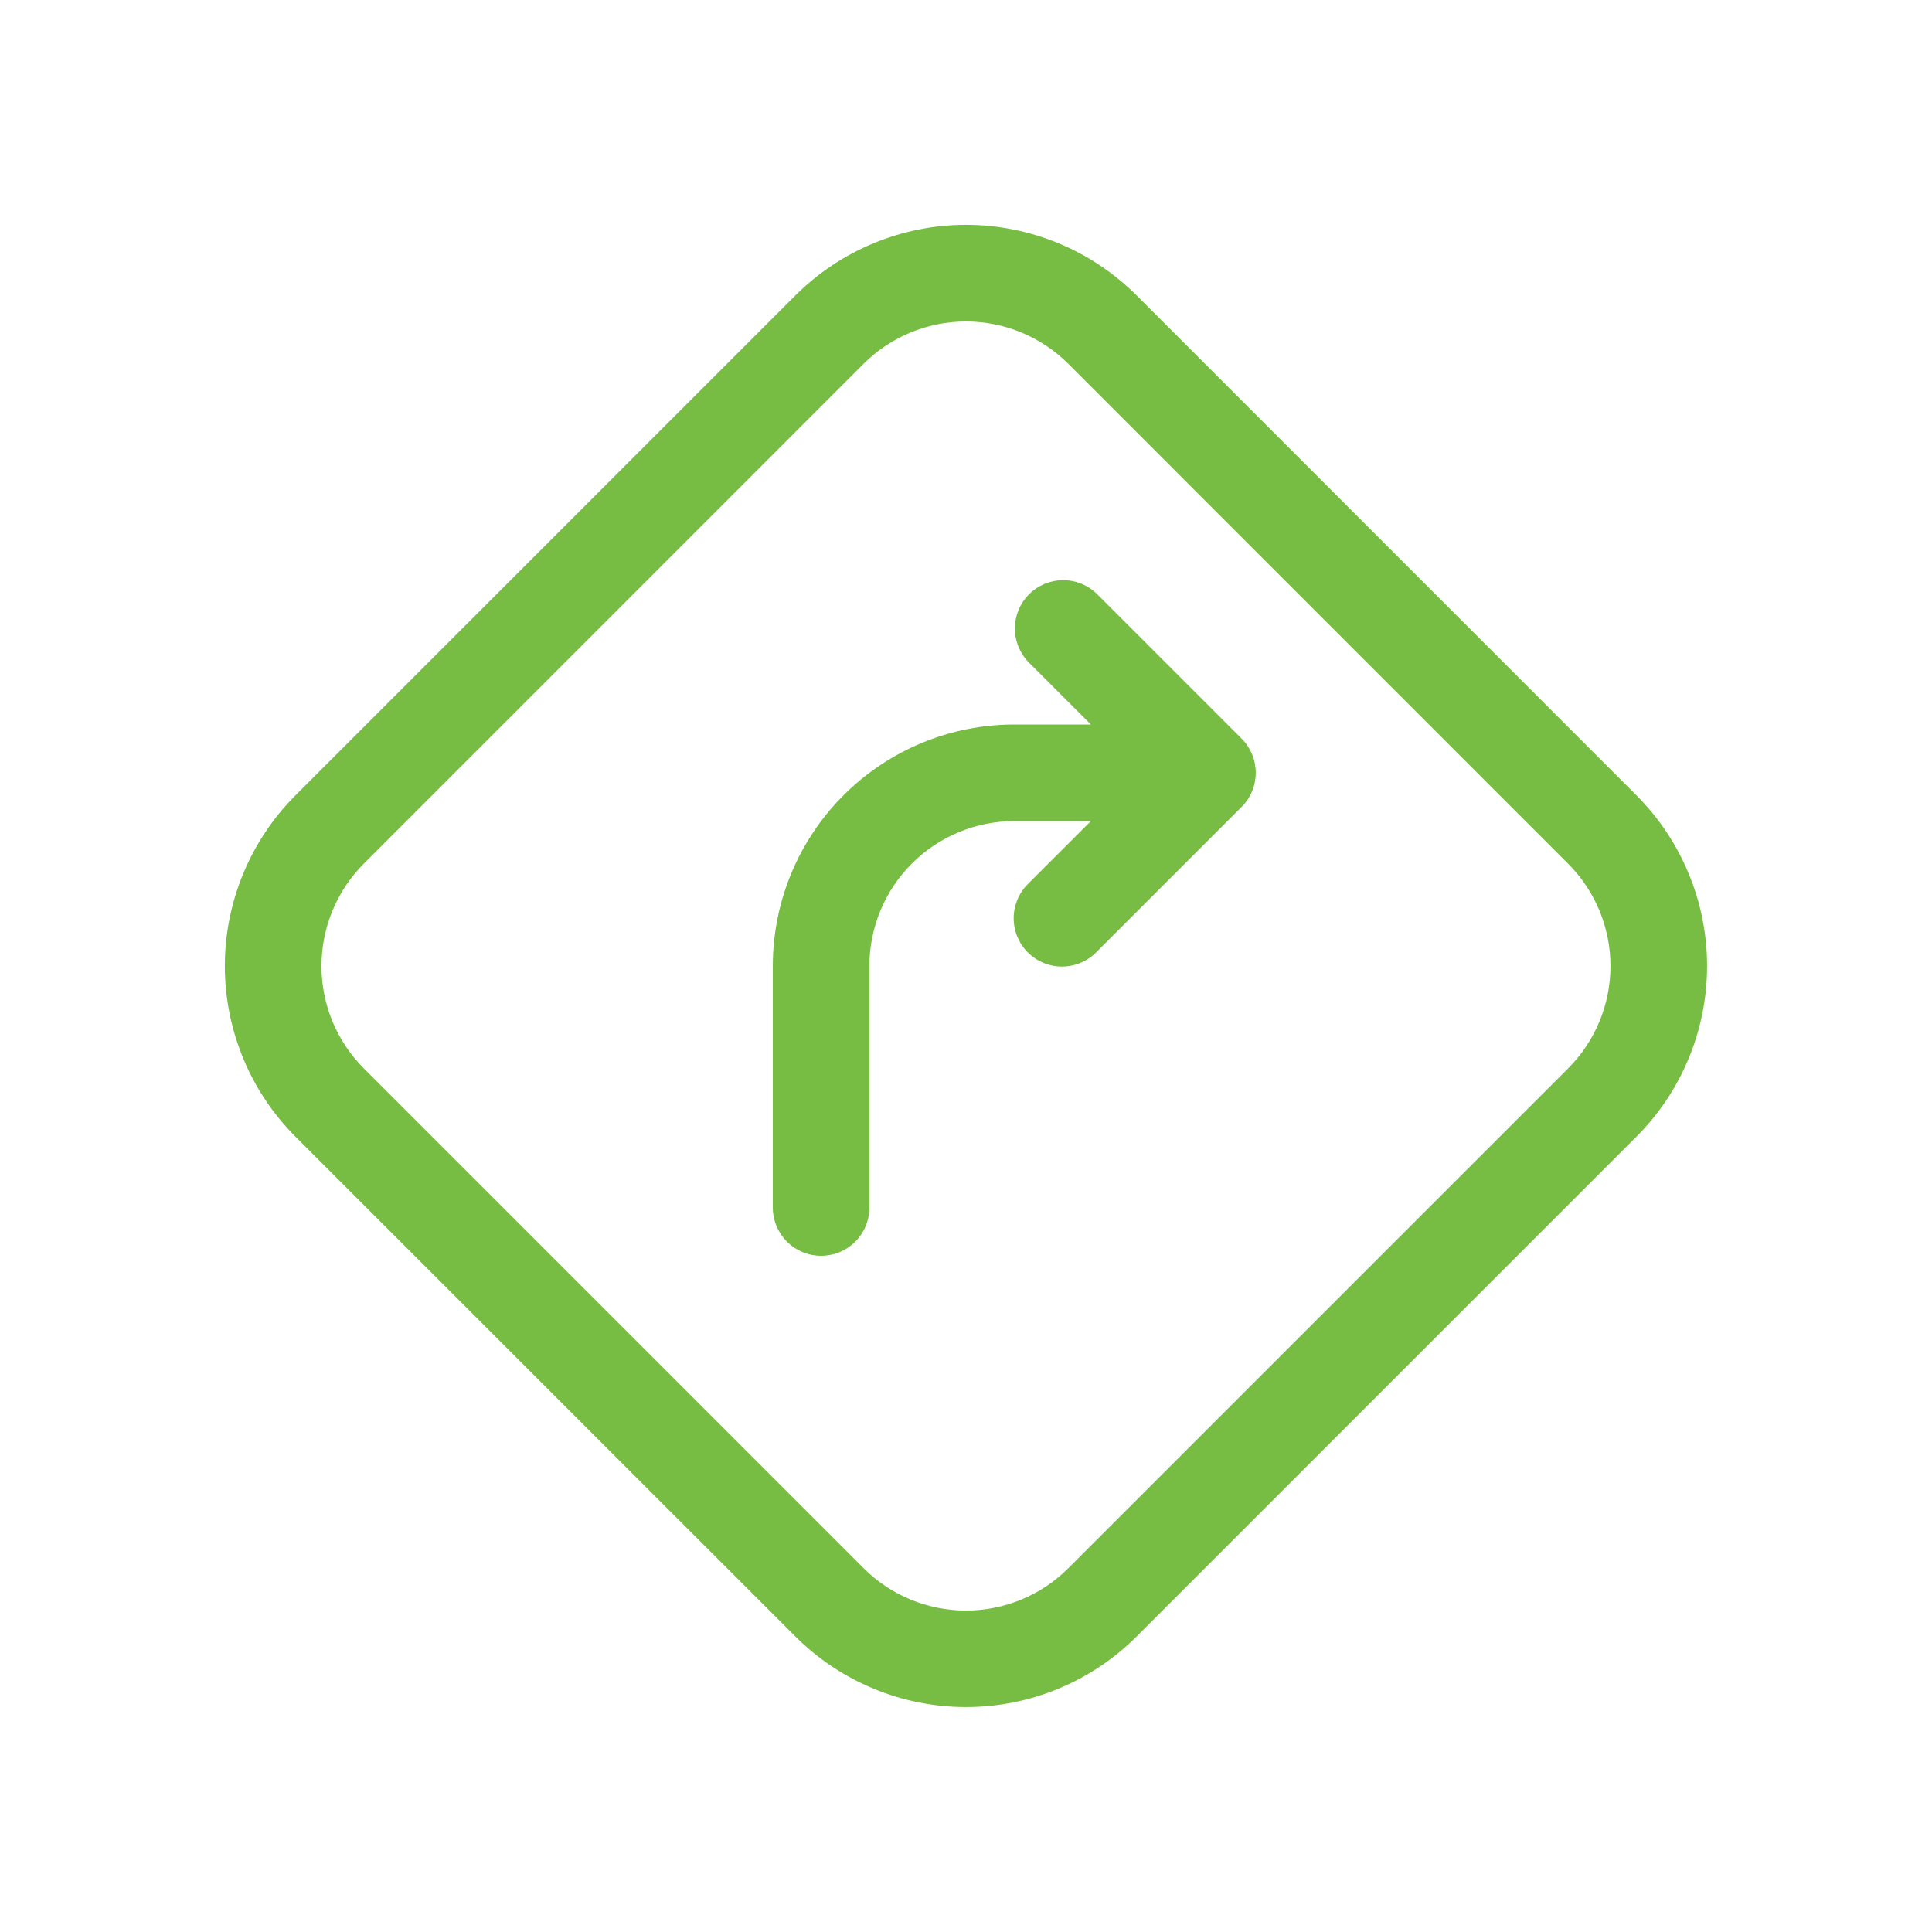<?xml version="1.0" encoding="UTF-8"?>
<svg xmlns="http://www.w3.org/2000/svg" width="40" height="40" viewBox="0 0 40 40" fill="none">
  <path d="M21 17C20.205 17 19.442 17.316 18.879 17.879C18.316 18.442 18 19.205 18 20V25C18 25.265 17.895 25.52 17.707 25.707C17.52 25.895 17.265 26 17 26C16.735 26 16.481 25.895 16.293 25.707C16.106 25.52 16 25.265 16 25V20C16 18.674 16.527 17.402 17.465 16.465C18.402 15.527 19.674 15 21 15H22.586L21.292 13.706C21.11 13.518 21.009 13.265 21.012 13.003C21.014 12.741 21.119 12.49 21.304 12.304C21.49 12.119 21.741 12.014 22.003 12.011C22.265 12.009 22.518 12.11 22.706 12.292L25.706 15.292C25.894 15.48 25.999 15.734 25.999 15.999C25.999 16.264 25.894 16.519 25.706 16.706L22.706 19.706C22.614 19.802 22.504 19.878 22.382 19.93C22.26 19.983 22.128 20.01 21.996 20.012C21.863 20.013 21.731 19.987 21.608 19.937C21.485 19.887 21.374 19.812 21.28 19.719C21.186 19.625 21.112 19.513 21.061 19.39C21.011 19.267 20.986 19.136 20.987 19.003C20.988 18.87 21.016 18.739 21.068 18.617C21.12 18.495 21.197 18.384 21.292 18.292L22.586 17H21ZM16.464 6.12C16.928 5.656 17.48 5.287 18.087 5.036C18.693 4.785 19.343 4.655 20 4.655C20.657 4.655 21.307 4.785 21.914 5.036C22.521 5.287 23.072 5.656 23.536 6.12L33.878 16.464C34.343 16.928 34.711 17.48 34.962 18.087C35.214 18.693 35.343 19.343 35.343 20C35.343 20.657 35.214 21.307 34.962 21.914C34.711 22.521 34.343 23.072 33.878 23.536L23.536 33.878C23.072 34.343 22.521 34.711 21.914 34.962C21.307 35.214 20.657 35.343 20 35.343C19.343 35.343 18.693 35.214 18.087 34.962C17.48 34.711 16.928 34.343 16.464 33.878L6.12 23.536C5.656 23.072 5.287 22.521 5.036 21.914C4.785 21.307 4.655 20.657 4.655 20C4.655 19.343 4.785 18.693 5.036 18.087C5.287 17.48 5.656 16.928 6.12 16.464L16.464 6.12ZM22.12 7.534C21.558 6.972 20.795 6.656 19.999 6.656C19.204 6.656 18.441 6.972 17.878 7.534L7.534 17.88C6.972 18.443 6.656 19.206 6.656 20.001C6.656 20.797 6.972 21.56 7.534 22.122L17.878 32.466C18.441 33.029 19.204 33.345 19.999 33.345C20.795 33.345 21.558 33.029 22.12 32.466L32.464 22.122C33.027 21.56 33.343 20.797 33.343 20.001C33.343 19.206 33.027 18.443 32.464 17.88L22.12 7.534Z" fill="#78BD43"></path>
</svg>
